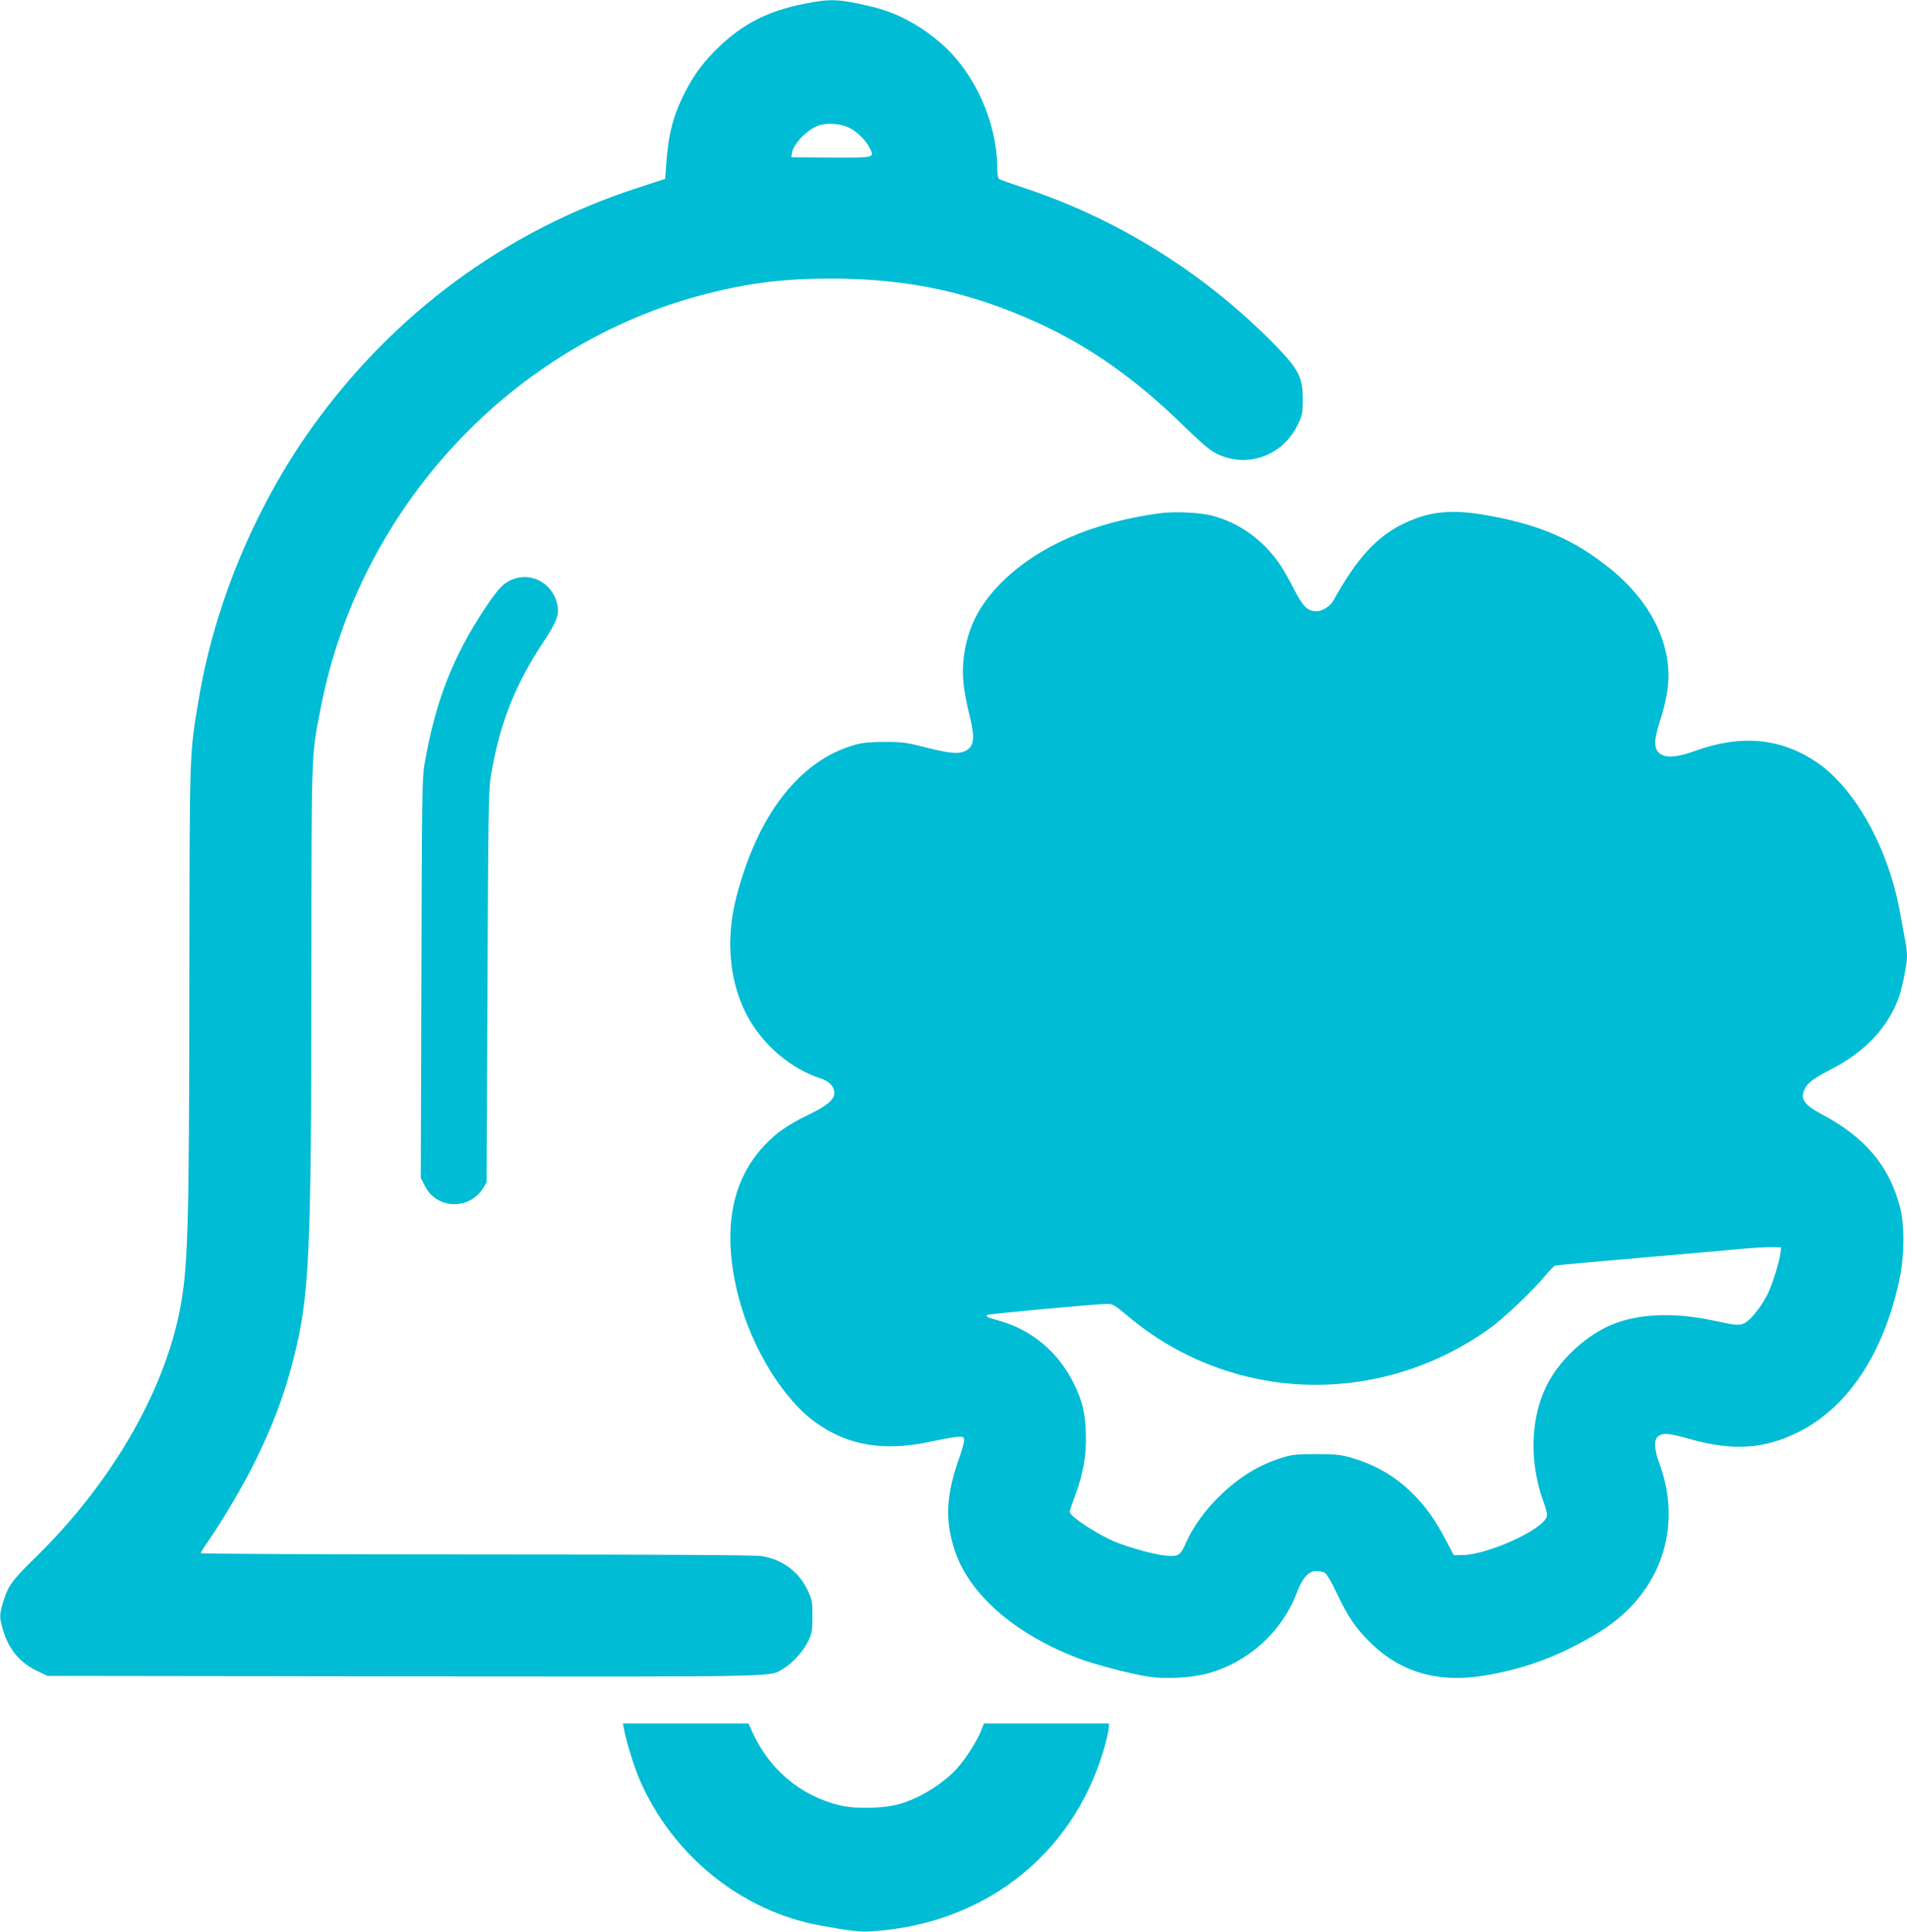 <?xml version="1.0" standalone="no"?>
<!DOCTYPE svg PUBLIC "-//W3C//DTD SVG 20010904//EN"
 "http://www.w3.org/TR/2001/REC-SVG-20010904/DTD/svg10.dtd">
<svg version="1.0" xmlns="http://www.w3.org/2000/svg"
 width="1264pt" height="1280pt" viewBox="0 0 1264 1280"
 preserveAspectRatio="xMidYMid meet">
<g transform="translate(0,1280) scale(0.1,-0.1)"
fill="#00bcd4" stroke="none">
<path d="M5330 12775 c-239 -48 -402 -131 -563 -284 -100 -96 -165 -182 -226
-301 -79 -154 -112 -280 -126 -490 l-6 -85 -192 -63 c-865 -282 -1609 -830
-2149 -1584 -377 -527 -647 -1175 -752 -1808 -61 -367 -59 -304 -61 -1880 -1
-1642 -9 -1888 -65 -2171 -111 -549 -460 -1145 -955 -1629 -152 -149 -178
-183 -209 -279 -30 -94 -31 -114 -10 -189 39 -138 113 -229 232 -285 l67 -32
2365 -3 c2591 -2 2413 -6 2516 54 59 35 131 115 162 182 24 50 27 69 27 162 0
97 -2 110 -32 173 -58 123 -168 204 -304 226 -43 7 -674 11 -1891 11 -1006 0
-1828 4 -1828 8 0 5 23 42 52 83 90 128 237 377 313 534 116 237 190 433 249
666 107 418 119 675 120 2554 1 1524 -2 1434 62 1765 258 1332 1274 2419 2564
2745 284 72 512 99 825 99 504 -1 917 -89 1363 -293 346 -158 649 -372 964
-679 135 -131 179 -168 230 -192 200 -94 434 -7 531 198 29 61 32 75 32 167 0
144 -27 197 -177 352 -465 477 -1043 840 -1668 1047 -85 28 -161 55 -167 59
-8 5 -13 33 -13 75 -1 301 -150 632 -373 825 -139 121 -295 204 -455 242 -224
53 -276 55 -452 20z m297 -821 c56 -27 114 -85 140 -139 29 -61 32 -60 -258
-59 l-264 2 3 23 c7 62 99 159 177 187 57 20 146 14 202 -14z"/>
<path d="M7685 9399 c-449 -62 -804 -218 -1046 -458 -150 -150 -227 -302 -251
-497 -14 -109 -3 -216 37 -379 39 -156 33 -210 -25 -240 -45 -23 -103 -18
-261 22 -129 33 -158 37 -274 37 -94 0 -148 -5 -194 -18 -370 -102 -652 -465
-793 -1021 -73 -289 -39 -585 92 -807 107 -179 282 -323 467 -383 60 -19 93
-54 93 -98 0 -44 -50 -85 -176 -146 -133 -64 -211 -119 -291 -205 -221 -236
-278 -577 -167 -1003 87 -336 297 -677 511 -829 216 -155 455 -193 770 -125
79 17 159 31 178 31 31 0 35 -3 35 -25 0 -14 -12 -58 -26 -98 -93 -258 -103
-424 -37 -627 95 -292 395 -555 817 -717 109 -42 359 -107 475 -124 108 -15
272 -7 376 20 272 70 502 276 602 540 36 96 77 141 127 141 21 0 46 -5 57 -11
11 -6 46 -64 78 -133 74 -156 125 -232 221 -327 205 -204 462 -276 781 -218
272 48 500 137 743 287 398 246 554 684 395 1114 -36 98 -38 160 -7 182 33 23
69 20 208 -19 289 -82 501 -67 730 51 320 164 551 513 657 991 37 164 39 378
5 501 -73 271 -232 457 -517 609 -121 64 -146 104 -110 173 20 38 59 66 182
130 217 112 370 277 440 474 23 67 53 217 53 267 0 26 -4 69 -10 96 -5 26 -21
112 -35 190 -75 426 -297 828 -553 1002 -238 161 -503 186 -808 75 -118 -42
-190 -48 -231 -18 -41 31 -42 86 -3 207 61 191 73 314 44 455 -42 205 -169
399 -369 562 -242 197 -485 301 -851 361 -212 35 -356 18 -519 -60 -179 -85
-312 -231 -467 -510 -21 -38 -73 -71 -113 -71 -57 0 -89 31 -145 141 -29 57
-71 131 -93 164 -113 167 -272 282 -457 329 -80 21 -251 28 -345 15z m4117
-4899 c-6 -53 -50 -198 -81 -265 -38 -81 -112 -177 -154 -200 -38 -20 -51 -19
-207 14 -263 57 -503 47 -680 -28 -152 -63 -315 -207 -401 -352 -136 -228
-152 -545 -44 -832 18 -50 22 -73 16 -90 -33 -87 -390 -248 -555 -251 l-60 -1
-56 106 c-72 135 -130 216 -216 302 -116 115 -248 192 -411 239 -65 19 -102
23 -228 23 -129 0 -160 -3 -225 -23 -156 -49 -283 -126 -413 -252 -94 -89
-179 -207 -223 -306 -37 -85 -48 -94 -110 -94 -68 0 -255 49 -366 95 -123 52
-298 168 -298 199 0 6 16 52 35 103 55 147 78 276 72 418 -5 135 -22 206 -72
312 -102 218 -281 370 -506 433 -76 21 -87 26 -75 37 7 7 714 72 793 73 39 0
51 -7 139 -81 684 -575 1661 -608 2397 -82 93 67 293 256 368 349 29 35 59 66
68 68 9 3 259 26 556 51 297 26 603 52 680 60 77 7 167 12 200 11 l60 -1 -3
-35z"/>
<path d="M3412 8966 c-69 -23 -105 -58 -195 -193 -218 -329 -331 -620 -404
-1040 -15 -88 -17 -227 -20 -1418 l-4 -1320 28 -55 c78 -153 293 -160 385 -13
l23 38 6 1295 c5 1161 7 1306 23 1400 55 335 158 599 342 877 90 135 110 184
100 246 -22 138 -156 224 -284 183z"/>
<path d="M4136 1343 c15 -83 66 -247 103 -334 217 -503 676 -873 1198 -968
207 -37 262 -44 345 -38 770 50 1368 540 1553 1273 8 34 15 71 15 83 l0 21
-414 0 -414 0 -18 -45 c-22 -60 -92 -172 -146 -236 -88 -105 -242 -205 -383
-249 -108 -34 -304 -39 -415 -11 -258 65 -461 237 -573 484 l-26 57 -416 0
-416 0 7 -37z"/>
</g>
</svg>
